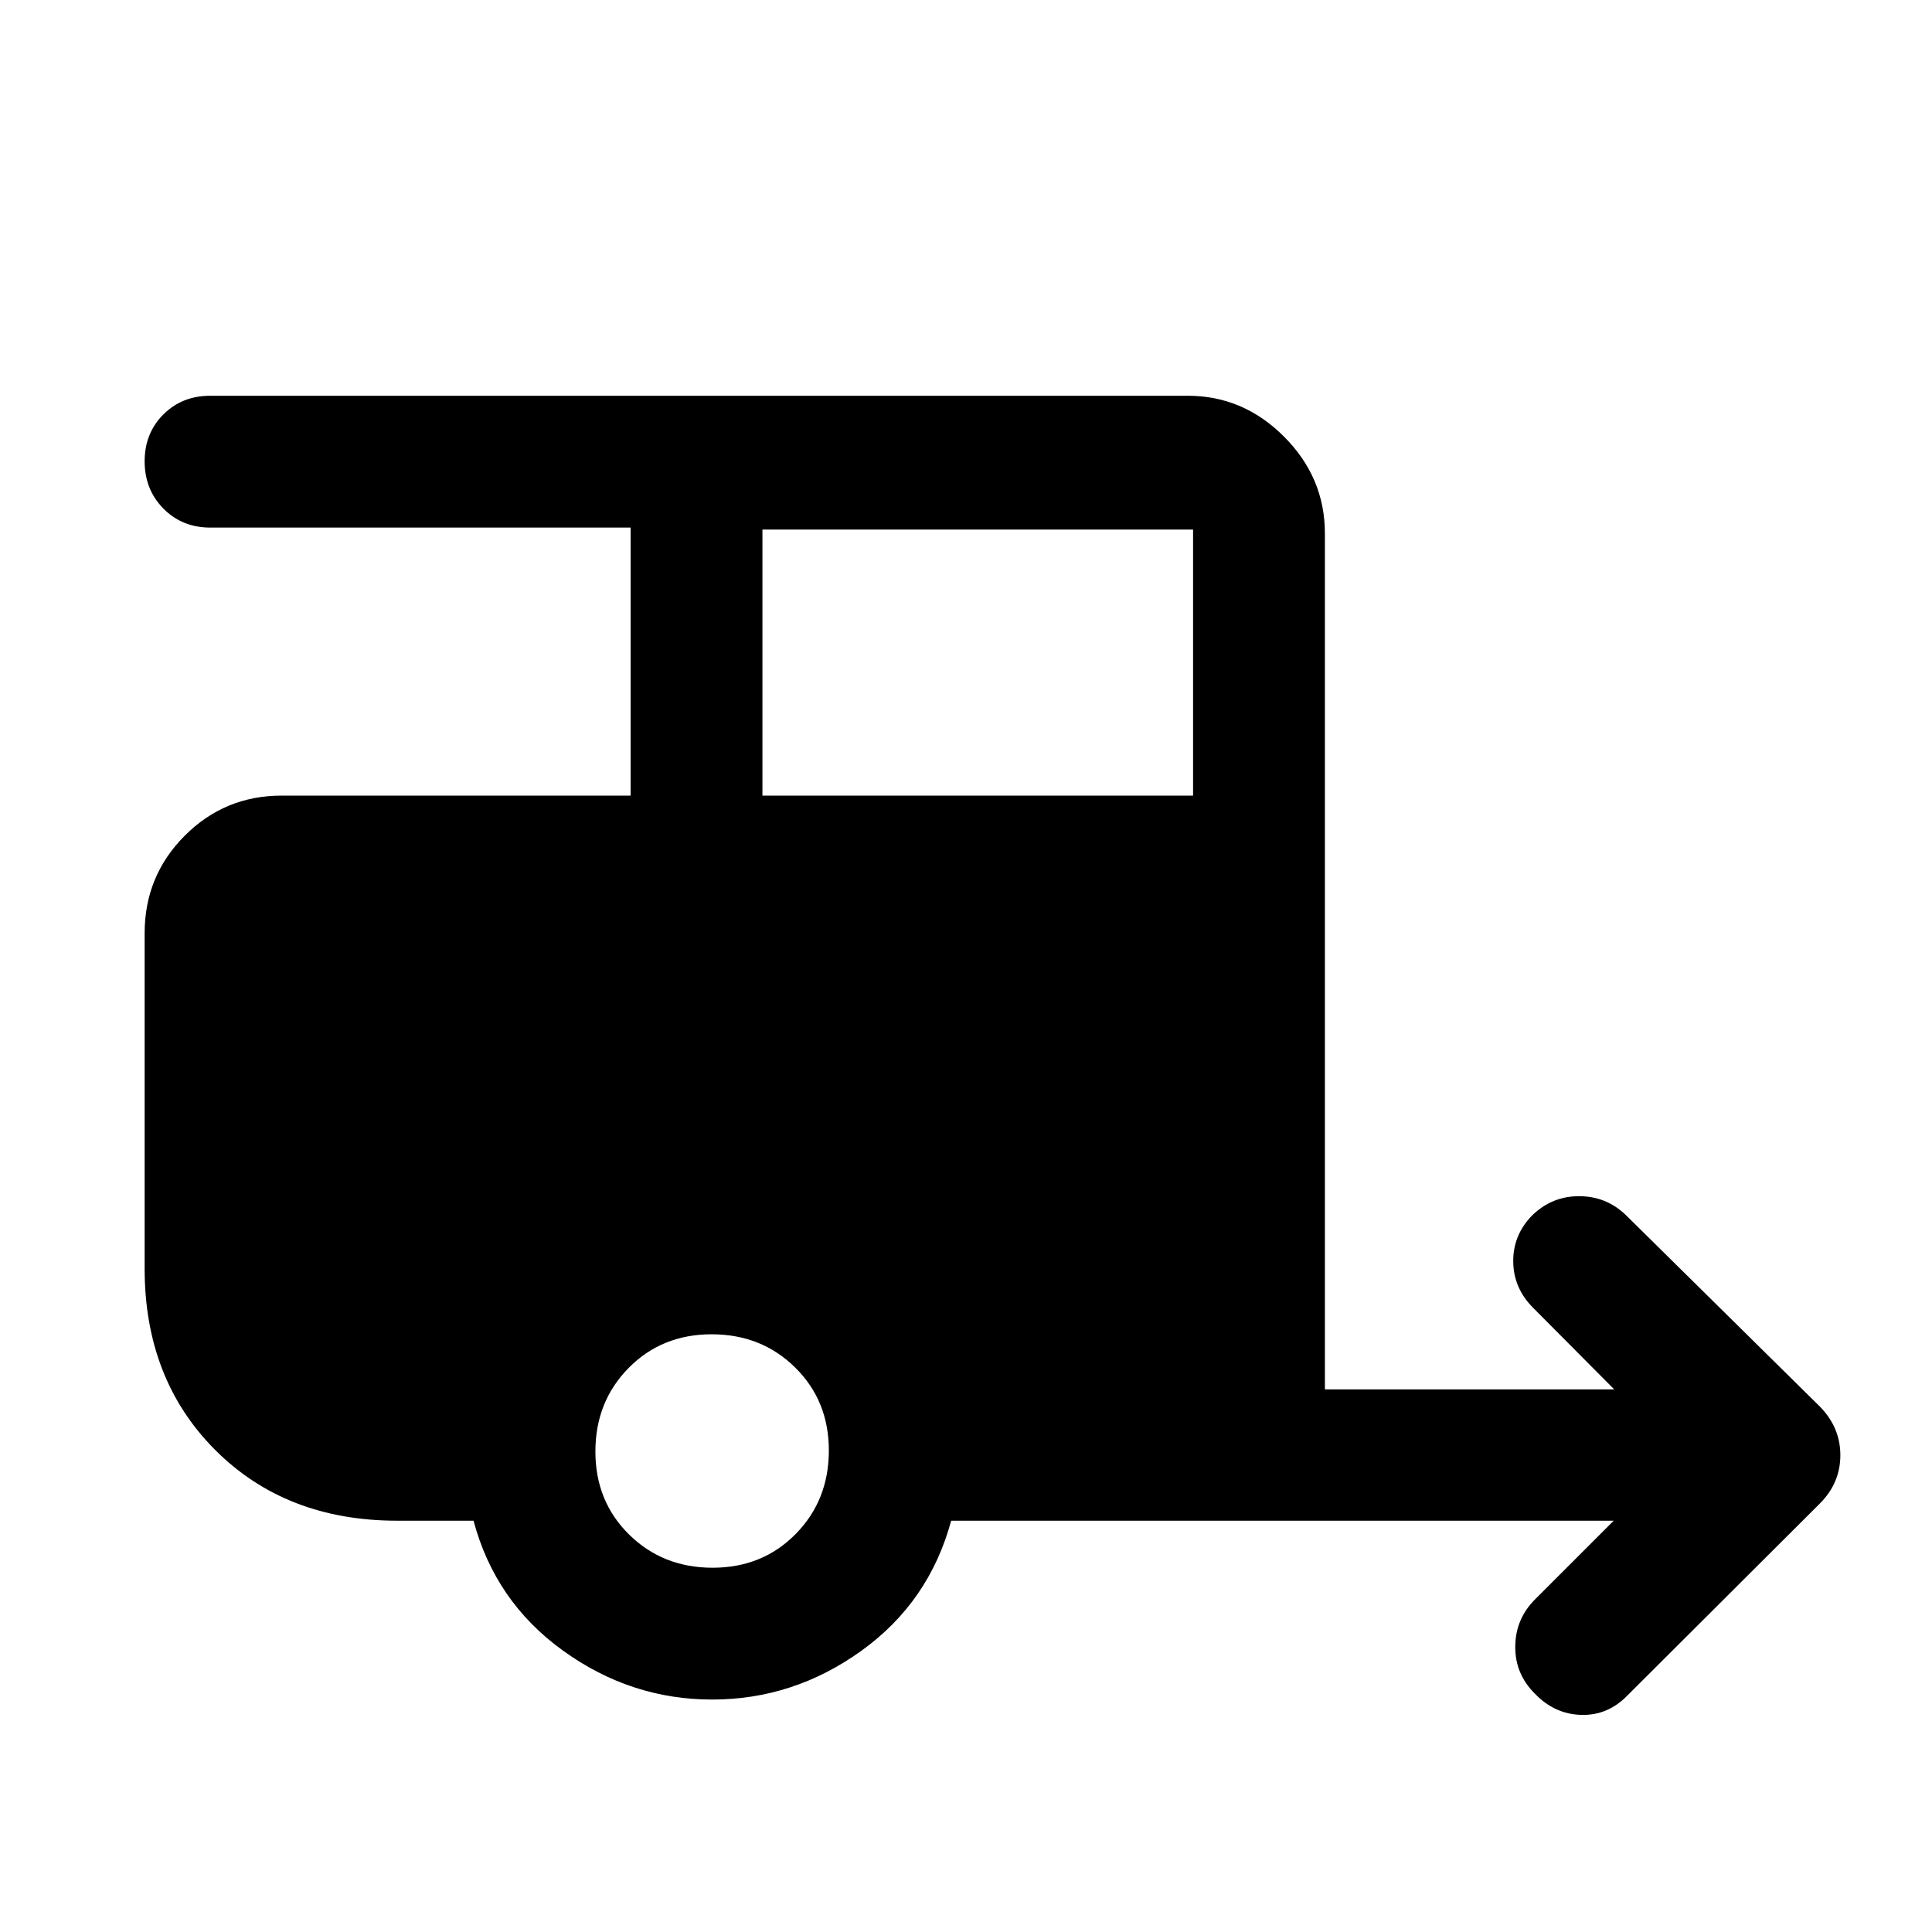 <svg xmlns="http://www.w3.org/2000/svg" width="48" height="48" viewBox="0 -960 960 960"><path d="M353.86-115.5q-40.45 0-74.14-24.34-33.7-24.33-44.42-64.53h-37.93q-55.29 0-90.4-35.11-35.1-35.12-35.1-90.15V-496.3q0-28.45 19.89-48.41 19.89-19.96 48.24-19.96h173.35v-133.18H104.5q-14.04 0-23.33-9.46-9.3-9.47-9.3-23.46t9.3-23.29q9.29-9.29 23.33-9.29h485.7q27.59 0 47.86 20.34 20.27 20.33 20.27 48.03v425.35h143.76l-40.33-40.57q-9.72-9.76-9.84-22.93-.12-13.17 9.35-22.89 9.97-9.72 23.66-9.6 13.7.12 23.42 9.84l95.91 94.67q10.2 10.37 10.2 24.2 0 13.82-10.2 24.02l-95.67 95.43q-9.72 9.96-22.92 9.58-13.19-.38-22.91-10.46-9.96-9.83-9.84-23.53.12-13.7 9.84-23.41l39.09-39.09H472.63q-10.96 40.44-44.64 64.65-33.68 24.22-74.13 24.22Zm24.99-449.17h213.98v-132.18H378.85v132.18ZM354.09-181q24.76 0 41.26-16.75 16.5-16.74 16.5-41.5 0-24.75-16.75-41.25-16.74-16.5-41.5-16.5-24.75 0-41.25 16.75-16.5 16.74-16.5 41.5 0 24.75 16.74 41.25 16.75 16.5 41.5 16.5Z"/></svg>